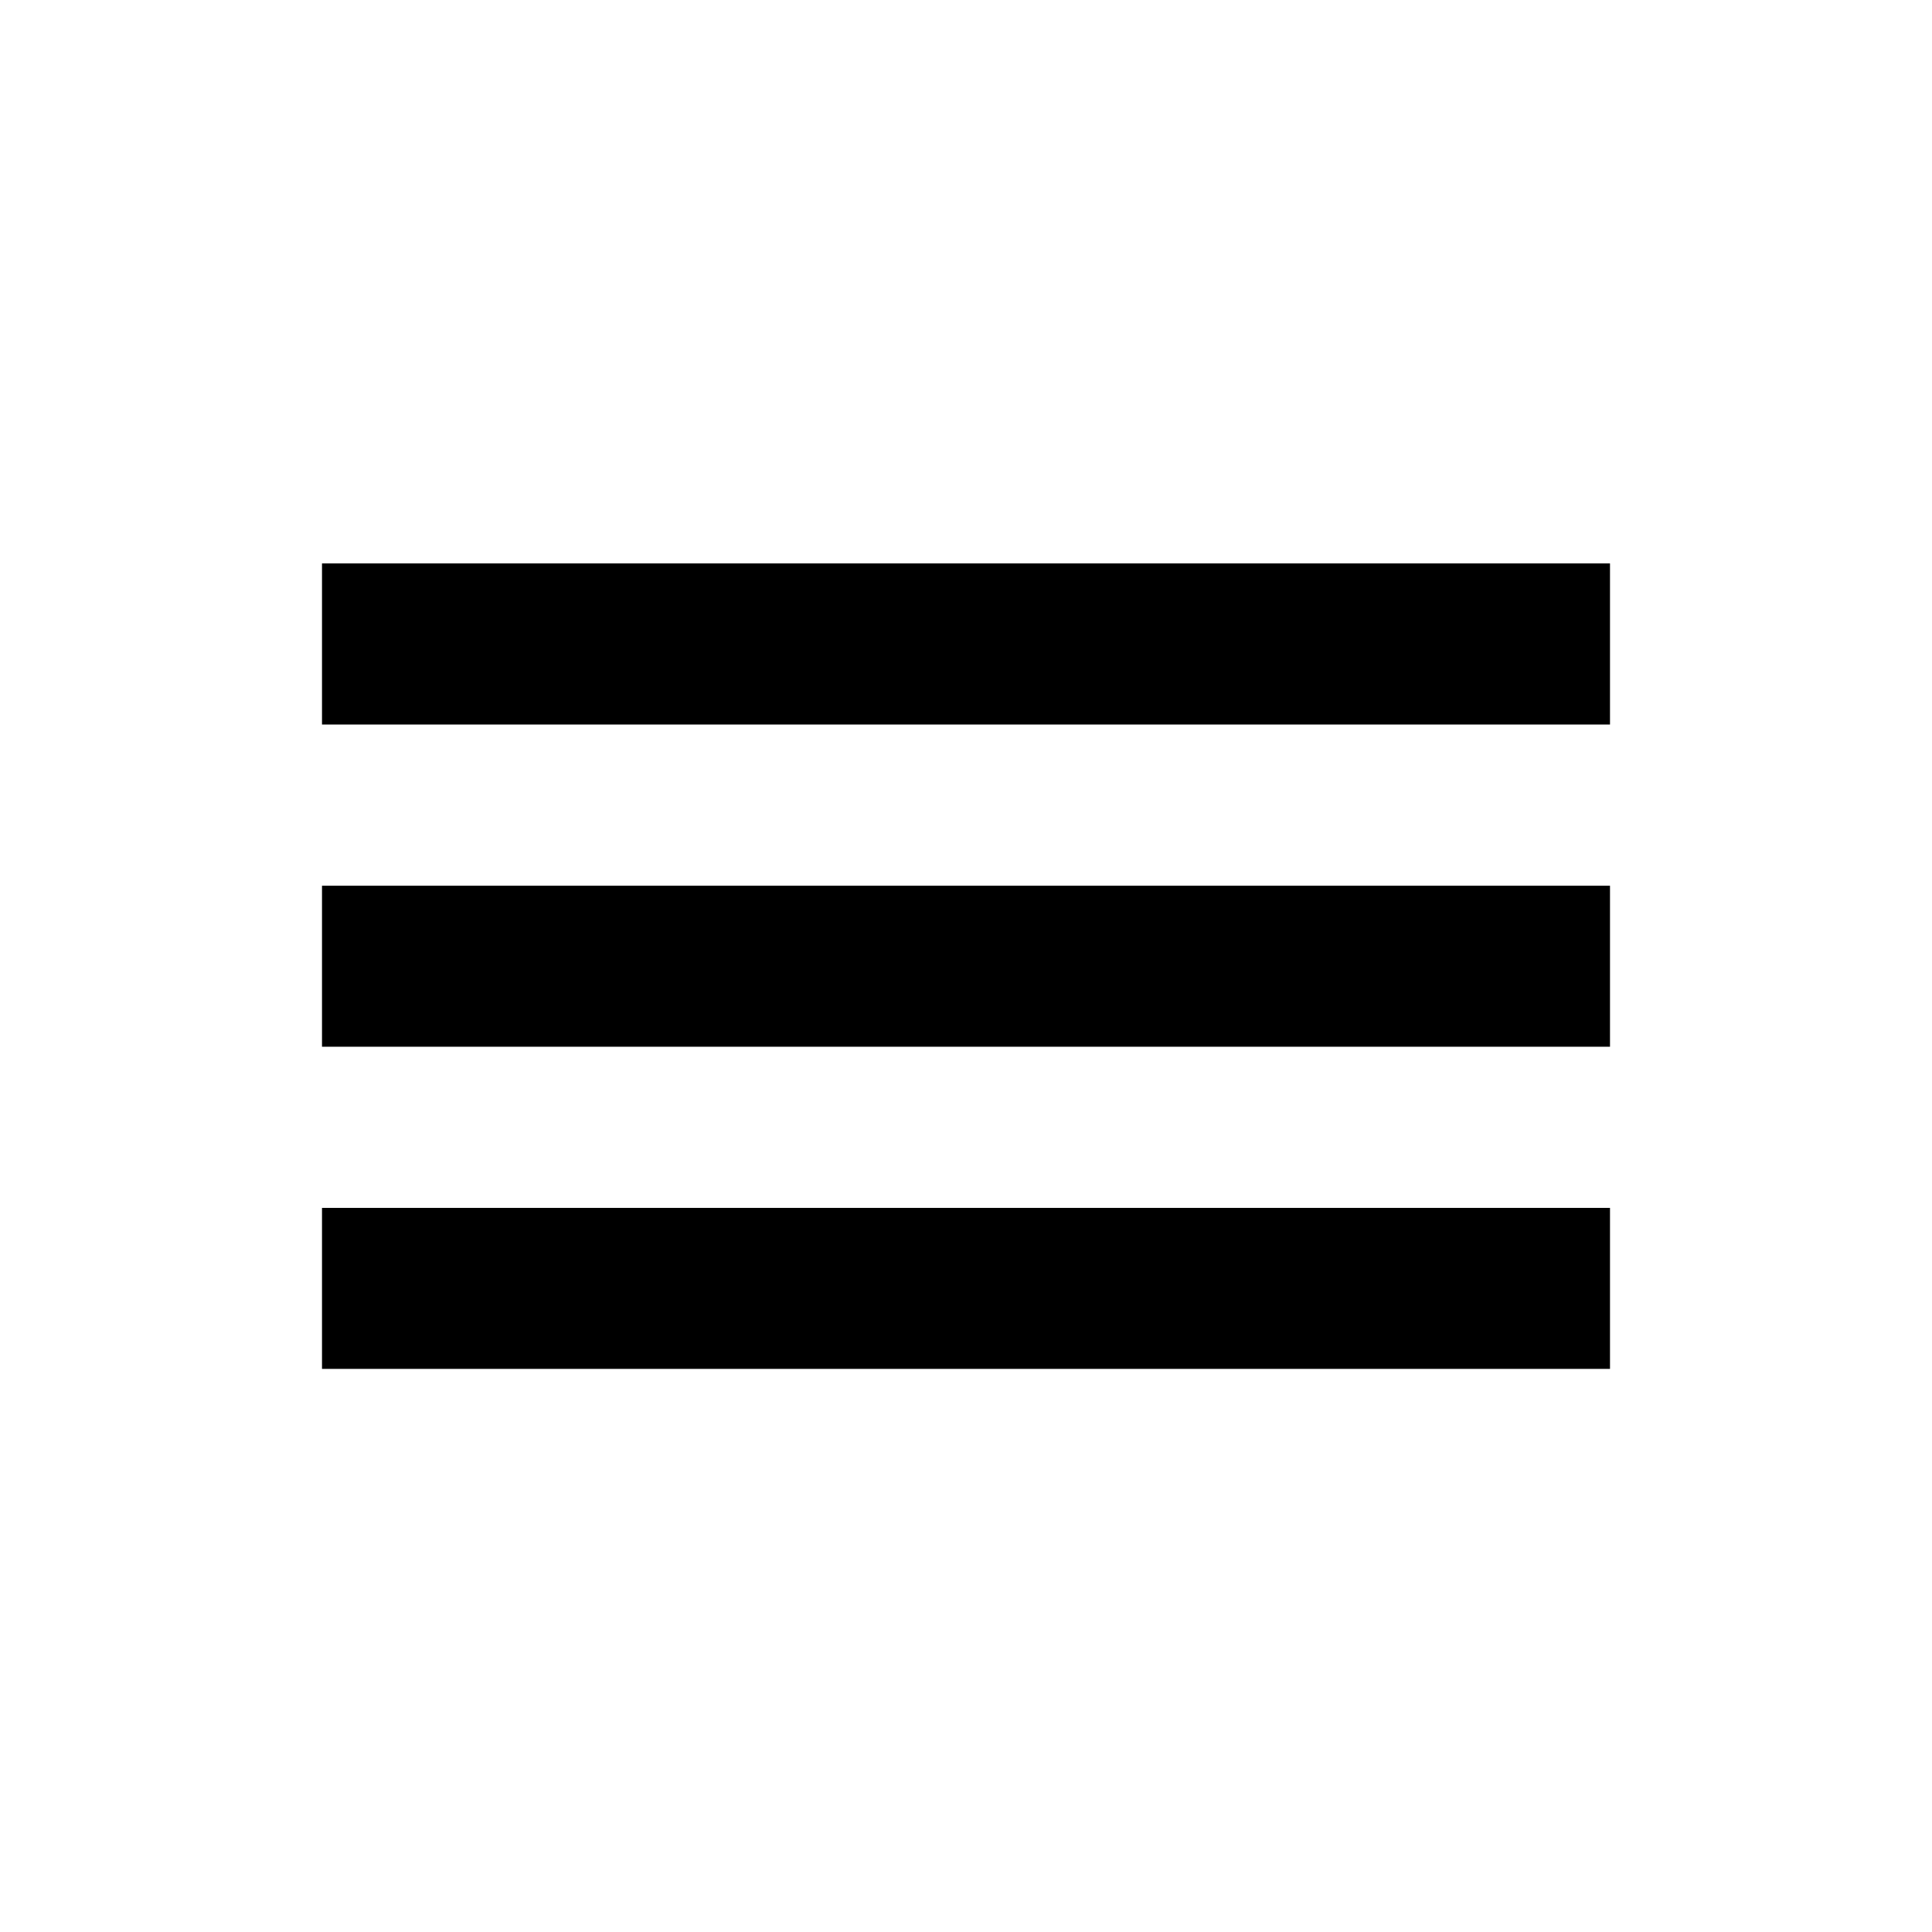 <?xml version="1.0" encoding="UTF-8"?><svg width="2048" height="2048" viewBox="0 0 2048 2048" xmlns="http://www.w3.org/2000/svg"><title>OPRSideMenuOpen</title><path d="M1706.667 1280.427v170.666H341.333v-170.666h1365.334zm0-341.504v170.666H341.333V938.923h1365.334zm0-341.675V768H341.333V597.248h1365.334z" fill="#000" fill-rule="evenodd"/></svg>